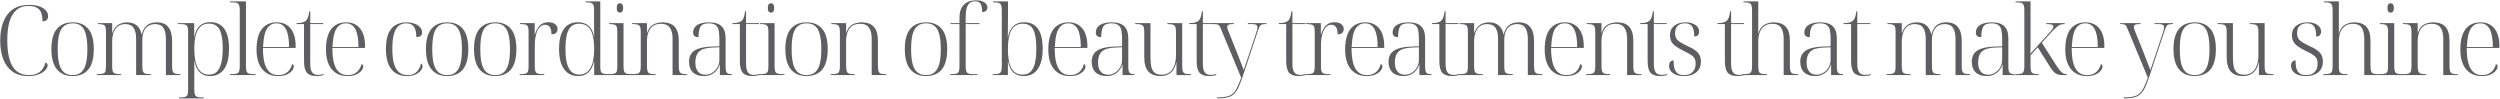 <svg width="4228" height="167" viewBox="0 0 4228 167" fill="none" xmlns="http://www.w3.org/2000/svg">
<path d="M47.908 128.64C37.302 128.64 28.446 126.18 21.34 121.26C14.342 116.231 9.094 109.233 5.596 100.268C2.097 91.303 0.348 80.752 0.348 68.616C0.348 56.261 2.152 45.601 5.76 36.636C9.368 27.561 14.78 20.564 21.996 15.644C29.212 10.724 38.232 8.264 49.056 8.264C56.49 8.264 62.558 9.193 67.26 11.052C71.961 12.801 75.46 15.097 77.756 17.94C80.161 20.783 81.364 23.844 81.364 27.124C81.364 30.185 80.489 32.481 78.74 34.012C76.99 35.433 74.694 36.144 71.852 36.144C71.852 30.021 71.086 25.047 69.556 21.22C68.025 17.393 65.51 14.605 62.012 12.856C58.622 10.997 53.866 10.068 47.744 10.068C39.762 10.068 33.148 12.309 27.9 16.792C22.652 21.275 18.716 27.835 16.092 36.472C13.577 45.109 12.32 55.66 12.32 68.124C12.32 80.916 13.577 91.685 16.092 100.432C18.716 109.179 22.706 115.793 28.064 120.276C33.53 124.759 40.528 127 49.056 127C56.709 127 62.777 125.251 67.26 121.752C71.742 118.144 74.968 112.787 76.936 105.68C78.138 106.008 79.013 106.609 79.56 107.484C80.216 108.249 80.544 109.233 80.544 110.436C80.544 112.295 79.833 114.263 78.412 116.34C77.1 118.417 75.077 120.385 72.344 122.244C69.61 124.103 66.221 125.633 62.176 126.836C58.13 128.039 53.374 128.64 47.908 128.64Z" fill="#5D5D62"/>
<path d="M122.521 128.64C111.479 128.64 102.787 124.923 96.445 117.488C90.104 109.944 86.933 98.464 86.933 83.048C86.933 67.741 89.995 56.371 96.117 48.936C102.24 41.501 111.26 37.784 123.177 37.784C134.329 37.784 143.021 41.447 149.253 48.772C155.485 56.097 158.601 67.523 158.601 83.048C158.601 98.464 155.54 109.944 149.417 117.488C143.295 124.923 134.329 128.64 122.521 128.64ZM122.685 127C128.808 127 133.673 125.415 137.281 122.244C140.999 118.964 143.677 114.099 145.317 107.648C146.957 101.197 147.777 92.997 147.777 83.048C147.777 72.661 146.903 64.297 145.153 57.956C143.513 51.505 140.835 46.804 137.117 43.852C133.509 40.9 128.808 39.424 123.013 39.424C116.891 39.424 111.971 40.955 108.253 44.016C104.536 46.968 101.803 51.669 100.053 58.12C98.413 64.461 97.593 72.771 97.593 83.048C97.593 93.107 98.413 101.416 100.053 107.976C101.803 114.427 104.536 119.237 108.253 122.408C112.08 125.469 116.891 127 122.685 127Z" fill="#5D5D62"/>
<path d="M163.794 127V125.36H166.09C169.807 125.36 172.595 125.032 174.454 124.376C176.313 123.72 177.57 122.517 178.226 120.768C178.882 118.909 179.21 116.285 179.21 112.896V53.2C179.21 49.811 178.882 47.241 178.226 45.492C177.57 43.633 176.313 42.376 174.454 41.72C172.705 41.064 170.19 40.736 166.91 40.736H165.434V39.096H189.706V55.988H190.034C191.455 51.615 193.424 48.116 195.938 45.492C198.453 42.759 201.296 40.791 204.466 39.588C207.746 38.385 211.136 37.784 214.634 37.784C221.194 37.784 226.551 39.369 230.706 42.54C234.97 45.711 237.922 50.959 239.562 58.284H239.89C241.093 53.145 242.897 49.1 245.302 46.148C247.708 43.196 250.55 41.064 253.83 39.752C257.11 38.44 260.664 37.784 264.49 37.784C273.565 37.675 280.234 40.299 284.498 45.656C288.871 50.904 291.058 58.721 291.058 69.108V112.568C291.058 116.067 291.386 118.745 292.042 120.604C292.808 122.463 294.12 123.72 295.978 124.376C297.946 125.032 300.679 125.36 304.178 125.36H305.162V127H280.562V66.32C280.562 57.683 279.141 51.287 276.298 47.132C273.565 42.868 268.973 40.736 262.522 40.736C257.602 40.736 253.502 41.884 250.222 44.18C246.942 46.367 244.537 49.537 243.006 53.692C241.475 57.847 240.71 62.657 240.71 68.124V112.568C240.71 116.067 241.038 118.745 241.694 120.604C242.35 122.463 243.608 123.72 245.466 124.376C247.434 125.032 250.168 125.36 253.666 125.36H255.142V127H230.214V66.32C230.214 57.683 228.793 51.287 225.95 47.132C223.107 42.868 218.351 40.736 211.682 40.736C206.762 40.736 202.662 41.993 199.382 44.508C196.211 46.913 193.806 50.357 192.166 54.84C190.526 59.213 189.706 64.407 189.706 70.42V112.568C189.706 116.067 190.034 118.745 190.69 120.604C191.346 122.463 192.658 123.72 194.626 124.376C196.594 125.032 199.328 125.36 202.826 125.36H204.63V127H163.794Z" fill="#5D5D62"/>
<path d="M302.853 166.36V164.72H305.805C309.085 164.72 311.6 164.392 313.349 163.736C315.208 163.08 316.465 161.823 317.121 159.964C317.777 158.105 318.105 155.481 318.105 152.092V53.2C318.105 49.811 317.777 47.241 317.121 45.492C316.465 43.633 315.208 42.376 313.349 41.72C311.491 41.064 308.757 40.736 305.149 40.736H300.721V39.096H328.437V62.22H328.765C330.187 54.457 333.084 48.389 337.457 44.016C341.94 39.643 347.844 37.456 355.169 37.456C365.993 37.456 374.029 41.173 379.277 48.608C384.635 56.043 387.313 67.249 387.313 82.228C387.313 97.753 384.471 109.397 378.785 117.16C373.209 124.813 365.283 128.64 355.005 128.64C348.008 128.64 342.268 126.508 337.785 122.244C333.412 117.871 330.405 111.475 328.765 103.056H328.437C328.547 105.571 328.601 108.687 328.601 112.404C328.601 116.121 328.601 120.112 328.601 124.376V151.6C328.601 155.099 328.929 157.832 329.585 159.8C330.351 161.768 331.608 163.08 333.357 163.736C335.216 164.392 337.785 164.72 341.065 164.72H344.345V166.36H302.853ZM353.693 126.18C358.941 126.18 363.205 124.649 366.485 121.588C369.875 118.417 372.389 113.607 374.029 107.156C375.779 100.705 376.653 92.505 376.653 82.556C376.653 72.607 375.888 64.516 374.357 58.284C372.827 51.943 370.367 47.296 366.977 44.344C363.588 41.392 359.105 39.916 353.529 39.916C347.516 39.916 342.705 41.611 339.097 45C335.489 48.28 332.811 53.091 331.061 59.432C329.421 65.664 328.601 73.208 328.601 82.064C328.601 91.685 329.476 99.776 331.225 106.336C332.975 112.896 335.708 117.871 339.425 121.26C343.143 124.54 347.899 126.18 353.693 126.18Z" fill="#5D5D62"/>
<path d="M388.905 127V125.36H392.349C395.957 125.36 398.69 125.032 400.549 124.376C402.407 123.72 403.665 122.517 404.321 120.768C405.086 118.909 405.469 116.285 405.469 112.896V16.792C405.469 13.293 405.086 10.615 404.321 8.756C403.665 6.897 402.462 5.64 400.713 4.984C398.963 4.328 396.449 4 393.169 4H388.905V2.36H415.965V112.568C415.965 116.067 416.293 118.745 416.949 120.604C417.605 122.463 418.862 123.72 420.721 124.376C422.689 125.032 425.477 125.36 429.085 125.36H432.365V127H388.905Z" fill="#5D5D62"/>
<path d="M470.11 128.64C458.849 128.64 449.993 124.759 443.542 116.996C437.092 109.124 433.866 98.081 433.866 83.868C433.866 68.452 436.818 56.917 442.722 49.264C448.736 41.611 457.209 37.784 468.142 37.784C478.092 37.784 485.854 41.228 491.43 48.116C497.116 55.004 499.958 64.953 499.958 77.964V81.08H444.69C444.69 91.904 445.674 100.705 447.642 107.484C449.61 114.153 452.508 119.073 456.334 122.244C460.161 125.415 464.862 127 470.438 127C474.593 127 478.256 126.289 481.426 124.868C484.597 123.337 487.221 121.205 489.298 118.472C491.485 115.629 493.07 112.24 494.054 108.304C495.038 108.632 495.749 109.179 496.186 109.944C496.624 110.709 496.842 111.584 496.842 112.568C496.842 114.645 495.858 116.941 493.89 119.456C491.922 121.971 488.97 124.157 485.034 126.016C481.098 127.765 476.124 128.64 470.11 128.64ZM488.806 79.44C488.806 70.584 488.041 63.204 486.51 57.3C485.089 51.396 482.793 46.968 479.622 44.016C476.561 40.955 472.625 39.424 467.814 39.424C462.676 39.424 458.466 40.955 455.186 44.016C451.906 46.968 449.446 51.396 447.806 57.3C446.276 63.204 445.292 70.584 444.854 79.44H488.806Z" fill="#5D5D62"/>
<path d="M535.164 128.64C527.73 128.64 522.372 126.781 519.092 123.064C515.812 119.237 514.172 112.732 514.172 103.548V40.736H501.544V39.096C505.043 39.096 508.05 38.823 510.564 38.276C513.079 37.729 515.156 36.8 516.796 35.488C518.655 33.957 520.022 31.88 520.896 29.256C521.88 26.523 522.591 23.133 523.028 19.088H524.668V39.096H546.644V40.736H524.668V107.484C524.668 114.372 525.707 119.292 527.784 122.244C529.862 125.196 533.142 126.672 537.624 126.672C539.264 126.672 540.85 126.563 542.38 126.344C543.911 126.125 545.551 125.743 547.3 125.196V126.836C545.77 127.383 543.856 127.82 541.56 128.148C539.374 128.476 537.242 128.64 535.164 128.64Z" fill="#5D5D62"/>
<path d="M587.524 128.64C576.263 128.64 567.407 124.759 560.956 116.996C554.505 109.124 551.28 98.081 551.28 83.868C551.28 68.452 554.232 56.917 560.136 49.264C566.149 41.611 574.623 37.784 585.556 37.784C595.505 37.784 603.268 41.228 608.844 48.116C614.529 55.004 617.372 64.953 617.372 77.964V81.08H562.104C562.104 91.904 563.088 100.705 565.056 107.484C567.024 114.153 569.921 119.073 573.748 122.244C577.575 125.415 582.276 127 587.852 127C592.007 127 595.669 126.289 598.84 124.868C602.011 123.337 604.635 121.205 606.712 118.472C608.899 115.629 610.484 112.24 611.468 108.304C612.452 108.632 613.163 109.179 613.6 109.944C614.037 110.709 614.256 111.584 614.256 112.568C614.256 114.645 613.272 116.941 611.304 119.456C609.336 121.971 606.384 124.157 602.448 126.016C598.512 127.765 593.537 128.64 587.524 128.64ZM606.22 79.44C606.22 70.584 605.455 63.204 603.924 57.3C602.503 51.396 600.207 46.968 597.036 44.016C593.975 40.955 590.039 39.424 585.228 39.424C580.089 39.424 575.88 40.955 572.6 44.016C569.32 46.968 566.86 51.396 565.22 57.3C563.689 63.204 562.705 70.584 562.268 79.44H606.22Z" fill="#5D5D62"/>
<path d="M687.774 128.64C681.105 128.64 675.091 127.109 669.734 124.048C664.486 120.877 660.331 115.957 657.27 109.288C654.209 102.509 652.678 93.817 652.678 83.212C652.678 71.841 654.154 62.821 657.106 56.152C660.167 49.483 664.322 44.781 669.57 42.048C674.818 39.205 680.722 37.784 687.282 37.784C692.093 37.784 696.521 38.495 700.566 39.916C704.611 41.337 707.837 43.36 710.242 45.984C712.648 48.499 713.85 51.56 713.85 55.168C713.85 56.917 713.467 58.339 712.702 59.432C711.937 60.525 710.844 61.345 709.422 61.892C708.001 62.329 706.251 62.603 704.174 62.712C704.174 57.683 703.573 53.473 702.37 50.084C701.277 46.585 699.473 43.961 696.958 42.212C694.444 40.353 691.054 39.424 686.79 39.424C682.198 39.424 678.153 40.736 674.654 43.36C671.156 45.875 668.422 50.303 666.454 56.644C664.486 62.985 663.502 71.841 663.502 83.212C663.502 93.489 664.486 101.853 666.454 108.304C668.531 114.755 671.484 119.511 675.31 122.572C679.246 125.524 683.838 127 689.086 127C693.241 127 696.849 126.289 699.91 124.868C702.971 123.337 705.486 121.096 707.454 118.144C709.531 115.192 711.062 111.584 712.046 107.32C712.921 107.648 713.577 108.249 714.014 109.124C714.451 109.889 714.67 110.873 714.67 112.076C714.67 114.372 713.631 116.832 711.554 119.456C709.586 121.971 706.634 124.157 702.698 126.016C698.762 127.765 693.788 128.64 687.774 128.64Z" fill="#5D5D62"/>
<path d="M755.946 128.64C744.903 128.64 736.211 124.923 729.87 117.488C723.528 109.944 720.358 98.464 720.358 83.048C720.358 67.741 723.419 56.371 729.542 48.936C735.664 41.501 744.684 37.784 756.602 37.784C767.754 37.784 776.446 41.447 782.678 48.772C788.91 56.097 792.026 67.523 792.026 83.048C792.026 98.464 788.964 109.944 782.842 117.488C776.719 124.923 767.754 128.64 755.946 128.64ZM756.11 127C762.232 127 767.098 125.415 770.706 122.244C774.423 118.964 777.102 114.099 778.742 107.648C780.382 101.197 781.202 92.997 781.202 83.048C781.202 72.661 780.327 64.297 778.578 57.956C776.938 51.505 774.259 46.804 770.542 43.852C766.934 40.9 762.232 39.424 756.438 39.424C750.315 39.424 745.395 40.955 741.678 44.016C737.96 46.968 735.227 51.669 733.478 58.12C731.838 64.461 731.018 72.771 731.018 83.048C731.018 93.107 731.838 101.416 733.478 107.976C735.227 114.427 737.96 119.237 741.678 122.408C745.504 125.469 750.315 127 756.11 127Z" fill="#5D5D62"/>
<path d="M837.235 128.64C826.192 128.64 817.5 124.923 811.159 117.488C804.817 109.944 801.647 98.464 801.647 83.048C801.647 67.741 804.708 56.371 810.831 48.936C816.953 41.501 825.973 37.784 837.891 37.784C849.043 37.784 857.735 41.447 863.967 48.772C870.199 56.097 873.315 67.523 873.315 83.048C873.315 98.464 870.253 109.944 864.131 117.488C858.008 124.923 849.043 128.64 837.235 128.64ZM837.399 127C843.521 127 848.387 125.415 851.995 122.244C855.712 118.964 858.391 114.099 860.031 107.648C861.671 101.197 862.491 92.997 862.491 83.048C862.491 72.661 861.616 64.297 859.867 57.956C858.227 51.505 855.548 46.804 851.831 43.852C848.223 40.9 843.521 39.424 837.727 39.424C831.604 39.424 826.684 40.955 822.967 44.016C819.249 46.968 816.516 51.669 814.767 58.12C813.127 64.461 812.307 72.771 812.307 83.048C812.307 93.107 813.127 101.416 814.767 107.976C816.516 114.427 819.249 119.237 822.967 122.408C826.793 125.469 831.604 127 837.399 127Z" fill="#5D5D62"/>
<path d="M878.835 127V125.36H881.623C884.903 125.36 887.418 125.032 889.167 124.376C891.026 123.72 892.283 122.463 892.939 120.604C893.595 118.745 893.923 116.121 893.923 112.732V53.2C893.923 49.811 893.595 47.241 892.939 45.492C892.283 43.633 891.026 42.376 889.167 41.72C887.309 41.064 884.521 40.736 880.803 40.736H879.327V39.096H904.255V58.448H904.583C905.458 55.277 906.77 52.107 908.519 48.936C910.269 45.656 912.674 42.977 915.735 40.9C918.797 38.713 922.733 37.62 927.543 37.62C932.354 37.62 936.126 38.713 938.859 40.9C941.593 42.977 942.959 45.765 942.959 49.264C942.959 51.669 942.139 53.747 940.499 55.496C938.969 57.136 936.345 57.956 932.627 57.956C932.627 52.052 931.643 47.897 929.675 45.492C927.707 43.087 925.138 41.884 921.967 41.884C918.797 41.884 916.063 42.923 913.767 45C911.471 47.077 909.613 49.865 908.191 53.364C906.879 56.863 905.895 60.689 905.239 64.844C904.693 68.999 904.419 73.208 904.419 77.472V112.24C904.419 115.848 904.747 118.636 905.403 120.604C906.169 122.463 907.426 123.72 909.175 124.376C911.034 125.032 913.549 125.36 916.719 125.36H920.491V127H878.835Z" fill="#5D5D62"/>
<path d="M977.958 128.64C971.179 128.64 965.33 126.945 960.41 123.556C955.599 120.057 951.882 114.919 949.258 108.14C946.743 101.252 945.486 92.888 945.486 83.048C945.486 73.208 946.634 64.953 948.93 58.284C951.335 51.505 954.889 46.367 959.59 42.868C964.401 39.369 970.359 37.62 977.466 37.62C985.01 37.62 991.023 39.643 995.506 43.688C1000.1 47.733 1003.16 53.856 1004.69 62.056H1005.02C1004.91 58.995 1004.8 55.715 1004.69 52.216C1004.69 48.608 1004.69 45.273 1004.69 42.212C1004.69 39.151 1004.69 36.745 1004.69 34.996V16.792C1004.69 13.293 1004.36 10.615 1003.71 8.756C1003.05 6.897 1001.79 5.64 999.934 4.984C998.185 4.328 995.67 4 992.39 4H990.258V2.36H1015.19V112.896C1015.19 116.285 1015.51 118.909 1016.17 120.768C1016.83 122.517 1018.08 123.72 1019.94 124.376C1021.91 125.032 1024.7 125.36 1028.31 125.36H1030.11V127H1004.85V103.712H1004.53C1002.78 111.912 999.661 118.144 995.178 122.408C990.695 126.563 984.955 128.64 977.958 128.64ZM979.598 126.18C988.017 126.071 994.303 122.408 998.458 115.192C1002.72 107.867 1004.85 97.207 1004.85 83.212C1004.85 73.591 1003.98 65.609 1002.23 59.268C1000.59 52.927 997.911 48.171 994.194 45C990.477 41.72 985.502 40.08 979.27 40.08C973.803 40.08 969.375 41.611 965.986 44.672C962.597 47.733 960.137 52.435 958.606 58.776C957.075 65.117 956.31 73.263 956.31 83.212C956.31 93.052 957.185 101.197 958.934 107.648C960.683 113.989 963.307 118.691 966.806 121.752C970.305 124.704 974.569 126.18 979.598 126.18Z" fill="#5D5D62"/>
<path d="M1027.61 127V125.36H1030.89C1034.61 125.36 1037.39 125.032 1039.25 124.376C1041.11 123.72 1042.37 122.517 1043.03 120.768C1043.68 118.909 1044.01 116.285 1044.01 112.896V53.528C1044.01 50.029 1043.68 47.351 1043.03 45.492C1042.37 43.633 1041.11 42.376 1039.25 41.72C1037.5 41.064 1034.99 40.736 1031.71 40.736H1030.07V39.096H1054.51V112.568C1054.51 116.067 1054.83 118.745 1055.49 120.604C1056.15 122.463 1057.46 123.72 1059.43 124.376C1061.39 125.032 1064.13 125.36 1067.62 125.36H1071.07V127H1027.61ZM1048.44 21.384C1046.91 21.384 1045.59 20.837 1044.5 19.744C1043.52 18.541 1043.03 16.409 1043.03 13.348C1043.03 10.396 1043.52 8.373 1044.5 7.28C1045.59 6.077 1046.91 5.476 1048.44 5.476C1049.97 5.476 1051.23 6.077 1052.21 7.28C1053.3 8.373 1053.85 10.396 1053.85 13.348C1053.85 16.409 1053.3 18.541 1052.21 19.744C1051.23 20.837 1049.97 21.384 1048.44 21.384Z" fill="#5D5D62"/>
<path d="M1068.24 127V125.36H1070.54C1074.25 125.36 1077.04 125.032 1078.9 124.376C1080.76 123.611 1082.02 122.244 1082.67 120.276C1083.33 118.308 1083.66 115.411 1083.66 111.584V54.348C1083.66 50.521 1083.33 47.679 1082.67 45.82C1082.02 43.852 1080.81 42.54 1079.07 41.884C1077.43 41.119 1074.91 40.736 1071.52 40.736H1069.06V39.096H1094.15V55.66H1094.48C1095.9 50.959 1097.93 47.351 1100.55 44.836C1103.28 42.212 1106.34 40.408 1109.73 39.424C1113.12 38.331 1116.51 37.784 1119.9 37.784C1129.52 37.784 1136.57 40.299 1141.06 45.328C1145.65 50.357 1147.95 58.284 1147.95 69.108V111.584C1147.95 115.411 1148.27 118.308 1148.93 120.276C1149.59 122.244 1150.79 123.611 1152.54 124.376C1154.4 125.032 1157.02 125.36 1160.41 125.36H1162.05V127H1137.45V64.68C1137.45 57.464 1135.97 51.615 1133.02 47.132C1130.07 42.54 1124.99 40.244 1117.77 40.244C1111.65 40.244 1106.89 41.665 1103.5 44.508C1100.11 47.351 1097.71 51.013 1096.29 55.496C1094.86 59.869 1094.15 64.461 1094.15 69.272V111.584C1094.15 115.411 1094.48 118.308 1095.14 120.276C1095.79 122.244 1097.05 123.611 1098.91 124.376C1100.77 125.032 1103.5 125.36 1107.11 125.36H1108.75V127H1068.24Z" fill="#5D5D62"/>
<path d="M1190.56 128.64C1182.58 128.64 1176.35 126.563 1171.86 122.408C1167.49 118.144 1165.3 112.131 1165.3 104.368C1165.3 95.84 1168.42 89.553 1174.65 85.508C1180.88 81.463 1190.34 79.221 1203.02 78.784L1216.63 78.292V65.992C1216.63 60.197 1216.25 55.332 1215.49 51.396C1214.72 47.46 1213.03 44.508 1210.4 42.54C1207.78 40.463 1203.84 39.424 1198.59 39.424C1191.49 39.424 1186.84 41.337 1184.65 45.164C1182.47 48.991 1181.37 54.895 1181.37 62.876C1178.31 62.876 1176.02 62.22 1174.49 60.908C1172.96 59.596 1172.19 57.683 1172.19 55.168C1172.19 51.669 1173.17 48.608 1175.14 45.984C1177.22 43.36 1180.28 41.337 1184.33 39.916C1188.37 38.495 1193.24 37.784 1198.92 37.784C1208.87 37.784 1216.03 40.025 1220.41 44.508C1224.89 48.881 1227.13 55.66 1227.13 64.844V112.896C1227.13 116.176 1227.4 118.745 1227.95 120.604C1228.5 122.353 1229.48 123.611 1230.9 124.376C1232.32 125.032 1234.4 125.36 1237.13 125.36H1237.79V127H1217.45V108.96H1217.13C1216.03 112.677 1214.28 116.012 1211.88 118.964C1209.47 121.916 1206.47 124.267 1202.86 126.016C1199.36 127.765 1195.26 128.64 1190.56 128.64ZM1192.85 126.344C1197.34 126.344 1201.38 125.141 1204.99 122.736C1208.71 120.331 1211.55 117.215 1213.52 113.388C1215.6 109.561 1216.63 105.625 1216.63 101.58V79.932L1204.66 80.424C1193.95 80.861 1186.46 83.157 1182.19 87.312C1178.04 91.357 1175.96 97.425 1175.96 105.516C1175.96 109.78 1176.56 113.443 1177.77 116.504C1179.08 119.565 1180.94 121.971 1183.34 123.72C1185.86 125.469 1189.03 126.344 1192.85 126.344Z" fill="#5D5D62"/>
<path d="M1272.23 128.64C1264.79 128.64 1259.44 126.781 1256.16 123.064C1252.88 119.237 1251.24 112.732 1251.24 103.548V40.736H1238.61V39.096C1242.11 39.096 1245.11 38.823 1247.63 38.276C1250.14 37.729 1252.22 36.8 1253.86 35.488C1255.72 33.957 1257.09 31.88 1257.96 29.256C1258.95 26.523 1259.66 23.133 1260.09 19.088H1261.73V39.096H1283.71V40.736H1261.73V107.484C1261.73 114.372 1262.77 119.292 1264.85 122.244C1266.93 125.196 1270.21 126.672 1274.69 126.672C1276.33 126.672 1277.91 126.563 1279.45 126.344C1280.98 126.125 1282.62 125.743 1284.37 125.196V126.836C1282.83 127.383 1280.92 127.82 1278.63 128.148C1276.44 128.476 1274.31 128.64 1272.23 128.64Z" fill="#5D5D62"/>
<path d="M1283.1 127V125.36H1286.38C1290.09 125.36 1292.88 125.032 1294.74 124.376C1296.6 123.72 1297.86 122.517 1298.51 120.768C1299.17 118.909 1299.5 116.285 1299.5 112.896V53.528C1299.5 50.029 1299.17 47.351 1298.51 45.492C1297.86 43.633 1296.6 42.376 1294.74 41.72C1292.99 41.064 1290.48 40.736 1287.2 40.736H1285.56V39.096H1309.99V112.568C1309.99 116.067 1310.32 118.745 1310.98 120.604C1311.63 122.463 1312.94 123.72 1314.91 124.376C1316.88 125.032 1319.61 125.36 1323.11 125.36H1326.56V127H1283.1ZM1303.92 21.384C1302.39 21.384 1301.08 20.837 1299.99 19.744C1299 18.541 1298.51 16.409 1298.51 13.348C1298.51 10.396 1299 8.373 1299.99 7.28C1301.08 6.077 1302.39 5.476 1303.92 5.476C1305.46 5.476 1306.71 6.077 1307.7 7.28C1308.79 8.373 1309.34 10.396 1309.34 13.348C1309.34 16.409 1308.79 18.541 1307.7 19.744C1306.71 20.837 1305.46 21.384 1303.92 21.384Z" fill="#5D5D62"/>
<path d="M1363.74 128.64C1352.7 128.64 1344.01 124.923 1337.67 117.488C1331.33 109.944 1328.16 98.464 1328.16 83.048C1328.16 67.741 1331.22 56.371 1337.34 48.936C1343.46 41.501 1352.48 37.784 1364.4 37.784C1375.55 37.784 1384.25 41.447 1390.48 48.772C1396.71 56.097 1399.83 67.523 1399.83 83.048C1399.83 98.464 1396.76 109.944 1390.64 117.488C1384.52 124.923 1375.55 128.64 1363.74 128.64ZM1363.91 127C1370.03 127 1374.9 125.415 1378.51 122.244C1382.22 118.964 1384.9 114.099 1386.54 107.648C1388.18 101.197 1389 92.997 1389 83.048C1389 72.661 1388.13 64.297 1386.38 57.956C1384.74 51.505 1382.06 46.804 1378.34 43.852C1374.73 40.9 1370.03 39.424 1364.24 39.424C1358.11 39.424 1353.19 40.955 1349.48 44.016C1345.76 46.968 1343.03 51.669 1341.28 58.12C1339.64 64.461 1338.82 72.771 1338.82 83.048C1338.82 93.107 1339.64 101.416 1341.28 107.976C1343.03 114.427 1345.76 119.237 1349.48 122.408C1353.3 125.469 1358.11 127 1363.91 127Z" fill="#5D5D62"/>
<path d="M1405.02 127V125.36H1407.31C1411.03 125.36 1413.82 125.032 1415.68 124.376C1417.54 123.611 1418.79 122.244 1419.45 120.276C1420.11 118.308 1420.43 115.411 1420.43 111.584V54.348C1420.43 50.521 1420.11 47.679 1419.45 45.82C1418.79 43.852 1417.59 42.54 1415.84 41.884C1414.2 41.119 1411.69 40.736 1408.3 40.736H1405.84V39.096H1430.93V55.66H1431.26C1432.68 50.959 1434.7 47.351 1437.33 44.836C1440.06 42.212 1443.12 40.408 1446.51 39.424C1449.9 38.331 1453.29 37.784 1456.68 37.784C1466.3 37.784 1473.35 40.299 1477.83 45.328C1482.43 50.357 1484.72 58.284 1484.72 69.108V111.584C1484.72 115.411 1485.05 118.308 1485.71 120.276C1486.36 122.244 1487.56 123.611 1489.31 124.376C1491.17 125.032 1493.8 125.36 1497.19 125.36H1498.83V127H1474.23V64.68C1474.23 57.464 1472.75 51.615 1469.8 47.132C1466.85 42.54 1461.76 40.244 1454.55 40.244C1448.42 40.244 1443.67 41.665 1440.28 44.508C1436.89 47.351 1434.48 51.013 1433.06 55.496C1431.64 59.869 1430.93 64.461 1430.93 69.272V111.584C1430.93 115.411 1431.26 118.308 1431.91 120.276C1432.57 122.244 1433.83 123.611 1435.69 124.376C1437.54 125.032 1440.28 125.36 1443.89 125.36H1445.53V127H1405.02Z" fill="#5D5D62"/>
<path d="M1565.81 128.64C1554.77 128.64 1546.08 124.923 1539.73 117.488C1533.39 109.944 1530.22 98.464 1530.22 83.048C1530.22 67.741 1533.28 56.371 1539.41 48.936C1545.53 41.501 1554.55 37.784 1566.47 37.784C1577.62 37.784 1586.31 41.447 1592.54 48.772C1598.77 56.097 1601.89 67.523 1601.89 83.048C1601.89 98.464 1598.83 109.944 1592.71 117.488C1586.58 124.923 1577.62 128.64 1565.81 128.64ZM1565.97 127C1572.1 127 1576.96 125.415 1580.57 122.244C1584.29 118.964 1586.97 114.099 1588.61 107.648C1590.25 101.197 1591.07 92.997 1591.07 83.048C1591.07 72.661 1590.19 64.297 1588.44 57.956C1586.8 51.505 1584.12 46.804 1580.41 43.852C1576.8 40.9 1572.1 39.424 1566.3 39.424C1560.18 39.424 1555.26 40.955 1551.54 44.016C1547.83 46.968 1545.09 51.669 1543.34 58.12C1541.7 64.461 1540.88 72.771 1540.88 83.048C1540.88 93.107 1541.7 101.416 1543.34 107.976C1545.09 114.427 1547.83 119.237 1551.54 122.408C1555.37 125.469 1560.18 127 1565.97 127Z" fill="#5D5D62"/>
<path d="M1606.76 127V125.36H1610.36C1613.64 125.36 1616.16 125.032 1617.91 124.376C1619.77 123.72 1621.02 122.463 1621.68 120.604C1622.34 118.745 1622.66 116.121 1622.66 112.732V40.736H1607.41V39.096H1622.66V29.912C1622.66 20.509 1625.07 13.293 1629.88 8.264C1634.69 3.125 1641.69 0.556 1650.87 0.556C1655.14 0.556 1658.69 1.157 1661.53 2.36C1664.37 3.453 1666.45 4.929 1667.76 6.788C1669.19 8.537 1669.9 10.505 1669.9 12.692C1669.9 14.332 1669.51 15.753 1668.75 16.956C1667.98 18.049 1666.89 18.924 1665.47 19.58C1664.16 20.127 1662.68 20.4 1661.04 20.4C1661.04 14.168 1660.17 9.576 1658.42 6.624C1656.78 3.672 1653.61 2.196 1648.9 2.196C1643.55 2.196 1639.56 4.328 1636.93 8.592C1634.42 12.747 1633.16 19.58 1633.16 29.092V39.096H1656.45V40.736H1633.16V112.24C1633.16 115.848 1633.49 118.636 1634.14 120.604C1634.91 122.463 1636.17 123.72 1637.92 124.376C1639.77 125.032 1642.29 125.36 1645.46 125.36H1652.84V127H1606.76Z" fill="#5D5D62"/>
<path d="M1731.12 128.64C1724.34 128.64 1718.71 126.727 1714.22 122.9C1709.74 119.073 1706.62 112.787 1704.88 104.04H1704.55V127H1678.8V125.36H1681.1C1684.7 125.36 1687.44 125.032 1689.3 124.376C1691.15 123.72 1692.41 122.517 1693.07 120.768C1693.83 118.909 1694.22 116.285 1694.22 112.896V16.792C1694.22 13.293 1693.83 10.615 1693.07 8.756C1692.41 6.897 1691.15 5.64 1689.3 4.984C1687.55 4.328 1685.03 4 1681.75 4H1679.29V2.36H1704.71V33.684C1704.71 36.636 1704.66 40.736 1704.55 45.984C1704.55 51.232 1704.49 56.808 1704.38 62.712H1704.71C1706.35 54.403 1709.41 48.171 1713.9 44.016C1718.38 39.752 1724.34 37.62 1731.77 37.62C1742.38 37.62 1750.3 41.337 1755.55 48.772C1760.8 56.207 1763.42 67.632 1763.42 83.048C1763.42 92.997 1762.11 101.361 1759.49 108.14C1756.97 114.919 1753.31 120.057 1748.5 123.556C1743.69 126.945 1737.89 128.64 1731.12 128.64ZM1729.8 126.18C1734.94 126.18 1739.21 124.649 1742.6 121.588C1745.98 118.527 1748.5 113.771 1750.14 107.32C1751.78 100.869 1752.6 92.669 1752.6 82.72C1752.6 72.552 1751.83 64.352 1750.3 58.12C1748.88 51.779 1746.48 47.187 1743.09 44.344C1739.7 41.501 1735.22 40.08 1729.64 40.08C1720.89 40.08 1714.5 43.743 1710.45 51.068C1706.52 58.393 1704.55 68.999 1704.55 82.884C1704.55 97.207 1706.52 108.031 1710.45 115.356C1714.39 122.572 1720.84 126.18 1729.8 126.18Z" fill="#5D5D62"/>
<path d="M1809.14 128.64C1797.88 128.64 1789.02 124.759 1782.57 116.996C1776.12 109.124 1772.89 98.081 1772.89 83.868C1772.89 68.452 1775.85 56.917 1781.75 49.264C1787.76 41.611 1796.24 37.784 1807.17 37.784C1817.12 37.784 1824.88 41.228 1830.46 48.116C1836.14 55.004 1838.99 64.953 1838.99 77.964V81.08H1783.72C1783.72 91.904 1784.7 100.705 1786.67 107.484C1788.64 114.153 1791.54 119.073 1795.36 122.244C1799.19 125.415 1803.89 127 1809.47 127C1813.62 127 1817.28 126.289 1820.45 124.868C1823.63 123.337 1826.25 121.205 1828.33 118.472C1830.51 115.629 1832.1 112.24 1833.08 108.304C1834.07 108.632 1834.78 109.179 1835.21 109.944C1835.65 110.709 1835.87 111.584 1835.87 112.568C1835.87 114.645 1834.89 116.941 1832.92 119.456C1830.95 121.971 1828 124.157 1824.06 126.016C1820.13 127.765 1815.15 128.64 1809.14 128.64ZM1827.83 79.44C1827.83 70.584 1827.07 63.204 1825.54 57.3C1824.12 51.396 1821.82 46.968 1818.65 44.016C1815.59 40.955 1811.65 39.424 1806.84 39.424C1801.7 39.424 1797.49 40.955 1794.21 44.016C1790.93 46.968 1788.47 51.396 1786.83 57.3C1785.3 63.204 1784.32 70.584 1783.88 79.44H1827.83Z" fill="#5D5D62"/>
<path d="M1871.57 128.64C1863.59 128.64 1857.36 126.563 1852.87 122.408C1848.5 118.144 1846.31 112.131 1846.31 104.368C1846.31 95.84 1849.43 89.553 1855.66 85.508C1861.89 81.463 1871.35 79.221 1884.03 78.784L1897.64 78.292V65.992C1897.64 60.197 1897.26 55.332 1896.5 51.396C1895.73 47.46 1894.04 44.508 1891.41 42.54C1888.79 40.463 1884.85 39.424 1879.6 39.424C1872.5 39.424 1867.85 41.337 1865.66 45.164C1863.48 48.991 1862.38 54.895 1862.38 62.876C1859.32 62.876 1857.03 62.22 1855.5 60.908C1853.97 59.596 1853.2 57.683 1853.2 55.168C1853.2 51.669 1854.18 48.608 1856.15 45.984C1858.23 43.36 1861.29 41.337 1865.34 39.916C1869.38 38.495 1874.25 37.784 1879.93 37.784C1889.88 37.784 1897.04 40.025 1901.42 44.508C1905.9 48.881 1908.14 55.66 1908.14 64.844V112.896C1908.14 116.176 1908.41 118.745 1908.96 120.604C1909.51 122.353 1910.49 123.611 1911.91 124.376C1913.33 125.032 1915.41 125.36 1918.14 125.36H1918.8V127H1898.46V108.96H1898.14C1897.04 112.677 1895.29 116.012 1892.89 118.964C1890.48 121.916 1887.48 124.267 1883.87 126.016C1880.37 127.765 1876.27 128.64 1871.57 128.64ZM1873.86 126.344C1878.35 126.344 1882.39 125.141 1886 122.736C1889.72 120.331 1892.56 117.215 1894.53 113.388C1896.61 109.561 1897.64 105.625 1897.64 101.58V79.932L1885.67 80.424C1874.96 80.861 1867.47 83.157 1863.2 87.312C1859.05 91.357 1856.97 97.425 1856.97 105.516C1856.97 109.78 1857.57 113.443 1858.78 116.504C1860.09 119.565 1861.95 121.971 1864.35 123.72C1866.87 125.469 1870.04 126.344 1873.86 126.344Z" fill="#5D5D62"/>
<path d="M1962.92 128.64C1953.62 128.64 1946.68 126.071 1942.09 120.932C1937.5 115.793 1935.2 107.703 1935.2 96.66V54.348C1935.2 50.521 1934.87 47.679 1934.22 45.82C1933.56 43.852 1932.3 42.54 1930.44 41.884C1928.58 41.119 1925.8 40.736 1922.08 40.736H1919.78V39.096H1945.7V97.316C1945.7 103.767 1946.19 109.124 1947.17 113.388C1948.26 117.652 1950.18 120.877 1952.91 123.064C1955.75 125.251 1959.58 126.344 1964.39 126.344C1969.86 126.344 1974.4 124.977 1978 122.244C1981.61 119.511 1984.29 115.684 1986.04 110.764C1987.9 105.735 1988.83 99.995 1988.83 93.544V54.348C1988.83 50.521 1988.5 47.679 1987.84 45.82C1987.19 43.852 1985.93 42.54 1984.07 41.884C1982.21 41.119 1979.48 40.736 1975.87 40.736H1974.23V39.096H1999.32V111.912C1999.32 115.629 1999.65 118.472 2000.31 120.44C2000.96 122.408 2002.17 123.72 2003.92 124.376C2005.77 125.032 2008.34 125.36 2011.62 125.36H2014.41V127H1989.65V105.516H1989.32C1988.34 109.999 1986.97 113.716 1985.22 116.668C1983.47 119.62 1981.39 121.971 1978.99 123.72C1976.58 125.469 1974.01 126.727 1971.28 127.492C1968.55 128.257 1965.76 128.64 1962.92 128.64Z" fill="#5D5D62"/>
<path d="M2044.78 128.64C2037.34 128.64 2031.99 126.781 2028.71 123.064C2025.43 119.237 2023.79 112.732 2023.79 103.548V40.736H2011.16V39.096C2014.66 39.096 2017.66 38.823 2020.18 38.276C2022.69 37.729 2024.77 36.8 2026.41 35.488C2028.27 33.957 2029.64 31.88 2030.51 29.256C2031.49 26.523 2032.2 23.133 2032.64 19.088H2034.28V39.096H2056.26V40.736H2034.28V107.484C2034.28 114.372 2035.32 119.292 2037.4 122.244C2039.48 125.196 2042.76 126.672 2047.24 126.672C2048.88 126.672 2050.46 126.563 2051.99 126.344C2053.52 126.125 2055.16 125.743 2056.91 125.196V126.836C2055.38 127.383 2053.47 127.82 2051.17 128.148C2048.99 128.476 2046.86 128.64 2044.78 128.64Z" fill="#5D5D62"/>
<path d="M2058.43 164.72C2065.32 164.72 2070.9 164.173 2075.16 163.08C2079.43 162.096 2082.87 160.347 2085.49 157.832C2088.12 155.427 2090.41 152.037 2092.38 147.664C2094.46 143.4 2096.7 137.988 2099.11 131.428L2064.99 49.264C2064.01 46.749 2063.08 44.891 2062.21 43.688C2061.33 42.485 2060.29 41.72 2059.09 41.392C2058 40.955 2056.41 40.736 2054.33 40.736H2052.37V39.096H2086.81V40.736H2084.35C2081.18 40.736 2078.88 41.119 2077.46 41.884C2076.15 42.649 2075.49 43.961 2075.49 45.82C2075.49 46.804 2075.76 48.116 2076.31 49.756C2076.86 51.287 2077.73 53.528 2078.93 56.48L2091.89 88.788C2092.76 91.084 2093.75 93.599 2094.84 96.332C2095.93 98.956 2096.97 101.635 2097.96 104.368C2099.05 107.101 2100.04 109.671 2100.91 112.076C2101.89 114.481 2102.71 116.613 2103.37 118.472C2104.68 114.755 2105.94 110.983 2107.14 107.156C2108.45 103.329 2109.77 99.557 2111.08 95.84L2124.36 55.824C2125.02 53.747 2125.56 51.943 2126 50.412C2126.44 48.772 2126.66 47.46 2126.66 46.476C2126.66 44.508 2126 43.087 2124.69 42.212C2123.38 41.228 2120.92 40.736 2117.31 40.736H2110.42V39.096H2141.75V40.736H2140.76C2138.03 40.736 2135.84 40.955 2134.2 41.392C2132.67 41.829 2131.47 42.813 2130.59 44.344C2129.72 45.875 2128.73 48.171 2127.64 51.232L2102.71 126.18C2099.98 134.38 2097.47 141.104 2095.17 146.352C2092.87 151.6 2090.25 155.645 2087.3 158.488C2084.45 161.44 2080.79 163.463 2076.31 164.556C2071.94 165.759 2066.31 166.36 2059.42 166.36H2058.43V164.72Z" fill="#5D5D62"/>
<path d="M2196.23 128.64C2188.8 128.64 2183.44 126.781 2180.16 123.064C2176.88 119.237 2175.24 112.732 2175.24 103.548V40.736H2162.61V39.096C2166.11 39.096 2169.12 38.823 2171.63 38.276C2174.15 37.729 2176.23 36.8 2177.87 35.488C2179.73 33.957 2181.09 31.88 2181.97 29.256C2182.95 26.523 2183.66 23.133 2184.1 19.088H2185.74V39.096H2207.71V40.736H2185.74V107.484C2185.74 114.372 2186.78 119.292 2188.85 122.244C2190.93 125.196 2194.21 126.672 2198.69 126.672C2200.33 126.672 2201.92 126.563 2203.45 126.344C2204.98 126.125 2206.62 125.743 2208.37 125.196V126.836C2206.84 127.383 2204.93 127.82 2202.63 128.148C2200.44 128.476 2198.31 128.64 2196.23 128.64Z" fill="#5D5D62"/>
<path d="M2208.41 127V125.36H2211.2C2214.48 125.36 2217 125.032 2218.75 124.376C2220.61 123.72 2221.86 122.463 2222.52 120.604C2223.17 118.745 2223.5 116.121 2223.5 112.732V53.2C2223.5 49.811 2223.17 47.241 2222.52 45.492C2221.86 43.633 2220.61 42.376 2218.75 41.72C2216.89 41.064 2214.1 40.736 2210.38 40.736H2208.91V39.096H2233.83V58.448H2234.16C2235.04 55.277 2236.35 52.107 2238.1 48.936C2239.85 45.656 2242.25 42.977 2245.31 40.9C2248.38 38.713 2252.31 37.62 2257.12 37.62C2261.93 37.62 2265.7 38.713 2268.44 40.9C2271.17 42.977 2272.54 45.765 2272.54 49.264C2272.54 51.669 2271.72 53.747 2270.08 55.496C2268.55 57.136 2265.92 57.956 2262.21 57.956C2262.21 52.052 2261.22 47.897 2259.25 45.492C2257.29 43.087 2254.72 41.884 2251.55 41.884C2248.38 41.884 2245.64 42.923 2243.35 45C2241.05 47.077 2239.19 49.865 2237.77 53.364C2236.46 56.863 2235.47 60.689 2234.82 64.844C2234.27 68.999 2234 73.208 2234 77.472V112.24C2234 115.848 2234.33 118.636 2234.98 120.604C2235.75 122.463 2237 123.72 2238.75 124.376C2240.61 125.032 2243.13 125.36 2246.3 125.36H2250.07V127H2208.41Z" fill="#5D5D62"/>
<path d="M2311.14 128.64C2299.88 128.64 2291.03 124.759 2284.58 116.996C2278.13 109.124 2274.9 98.081 2274.9 83.868C2274.9 68.452 2277.85 56.917 2283.76 49.264C2289.77 41.611 2298.24 37.784 2309.18 37.784C2319.13 37.784 2326.89 41.228 2332.46 48.116C2338.15 55.004 2340.99 64.953 2340.99 77.964V81.08H2285.72C2285.72 91.904 2286.71 100.705 2288.68 107.484C2290.64 114.153 2293.54 119.073 2297.37 122.244C2301.2 125.415 2305.9 127 2311.47 127C2315.63 127 2319.29 126.289 2322.46 124.868C2325.63 123.337 2328.26 121.205 2330.33 118.472C2332.52 115.629 2334.1 112.24 2335.09 108.304C2336.07 108.632 2336.78 109.179 2337.22 109.944C2337.66 110.709 2337.88 111.584 2337.88 112.568C2337.88 114.645 2336.89 116.941 2334.92 119.456C2332.96 121.971 2330 124.157 2326.07 126.016C2322.13 127.765 2317.16 128.64 2311.14 128.64ZM2329.84 79.44C2329.84 70.584 2329.08 63.204 2327.54 57.3C2326.12 51.396 2323.83 46.968 2320.66 44.016C2317.6 40.955 2313.66 39.424 2308.85 39.424C2303.71 39.424 2299.5 40.955 2296.22 44.016C2292.94 46.968 2290.48 51.396 2288.84 57.3C2287.31 63.204 2286.33 70.584 2285.89 79.44H2329.84Z" fill="#5D5D62"/>
<path d="M2373.58 128.64C2365.59 128.64 2359.36 126.563 2354.88 122.408C2350.51 118.144 2348.32 112.131 2348.32 104.368C2348.32 95.84 2351.43 89.553 2357.67 85.508C2363.9 81.463 2373.36 79.221 2386.04 78.784L2399.65 78.292V65.992C2399.65 60.197 2399.27 55.332 2398.5 51.396C2397.74 47.46 2396.04 44.508 2393.42 42.54C2390.8 40.463 2386.86 39.424 2381.61 39.424C2374.5 39.424 2369.86 41.337 2367.67 45.164C2365.48 48.991 2364.39 54.895 2364.39 62.876C2361.33 62.876 2359.03 62.22 2357.5 60.908C2355.97 59.596 2355.21 57.683 2355.21 55.168C2355.21 51.669 2356.19 48.608 2358.16 45.984C2360.24 43.36 2363.3 41.337 2367.34 39.916C2371.39 38.495 2376.25 37.784 2381.94 37.784C2391.89 37.784 2399.05 40.025 2403.42 44.508C2407.91 48.881 2410.15 55.66 2410.15 64.844V112.896C2410.15 116.176 2410.42 118.745 2410.97 120.604C2411.51 122.353 2412.5 123.611 2413.92 124.376C2415.34 125.032 2417.42 125.36 2420.15 125.36H2420.81V127H2400.47V108.96H2400.14C2399.05 112.677 2397.3 116.012 2394.9 118.964C2392.49 121.916 2389.48 124.267 2385.88 126.016C2382.38 127.765 2378.28 128.64 2373.58 128.64ZM2375.87 126.344C2380.35 126.344 2384.4 125.141 2388.01 122.736C2391.72 120.331 2394.57 117.215 2396.54 113.388C2398.61 109.561 2399.65 105.625 2399.65 101.58V79.932L2387.68 80.424C2376.96 80.861 2369.48 83.157 2365.21 87.312C2361.06 91.357 2358.98 97.425 2358.98 105.516C2358.98 109.78 2359.58 113.443 2360.78 116.504C2362.1 119.565 2363.95 121.971 2366.36 123.72C2368.87 125.469 2372.04 126.344 2375.87 126.344Z" fill="#5D5D62"/>
<path d="M2455.25 128.64C2447.81 128.64 2442.45 126.781 2439.17 123.064C2435.89 119.237 2434.25 112.732 2434.25 103.548V40.736H2421.63V39.096C2425.12 39.096 2428.13 38.823 2430.65 38.276C2433.16 37.729 2435.24 36.8 2436.88 35.488C2438.74 33.957 2440.1 31.88 2440.98 29.256C2441.96 26.523 2442.67 23.133 2443.11 19.088H2444.75V39.096H2466.73V40.736H2444.75V107.484C2444.75 114.372 2445.79 119.292 2447.87 122.244C2449.94 125.196 2453.22 126.672 2457.71 126.672C2459.35 126.672 2460.93 126.563 2462.46 126.344C2463.99 126.125 2465.63 125.743 2467.38 125.196V126.836C2465.85 127.383 2463.94 127.82 2461.64 128.148C2459.46 128.476 2457.32 128.64 2455.25 128.64Z" fill="#5D5D62"/>
<path d="M2467.1 127V125.36H2469.39C2473.11 125.36 2475.9 125.032 2477.76 124.376C2479.62 123.72 2480.87 122.517 2481.53 120.768C2482.19 118.909 2482.51 116.285 2482.51 112.896V53.2C2482.51 49.811 2482.19 47.241 2481.53 45.492C2480.87 43.633 2479.62 42.376 2477.76 41.72C2476.01 41.064 2473.49 40.736 2470.21 40.736H2468.74V39.096H2493.01V55.988H2493.34C2494.76 51.615 2496.73 48.116 2499.24 45.492C2501.76 42.759 2504.6 40.791 2507.77 39.588C2511.05 38.385 2514.44 37.784 2517.94 37.784C2524.5 37.784 2529.85 39.369 2534.01 42.54C2538.27 45.711 2541.23 50.959 2542.87 58.284H2543.19C2544.4 53.145 2546.2 49.1 2548.61 46.148C2551.01 43.196 2553.85 41.064 2557.13 39.752C2560.41 38.44 2563.97 37.784 2567.79 37.784C2576.87 37.675 2583.54 40.299 2587.8 45.656C2592.17 50.904 2594.36 58.721 2594.36 69.108V112.568C2594.36 116.067 2594.69 118.745 2595.35 120.604C2596.11 122.463 2597.42 123.72 2599.28 124.376C2601.25 125.032 2603.98 125.36 2607.48 125.36H2608.47V127H2583.87V66.32C2583.87 57.683 2582.44 51.287 2579.6 47.132C2576.87 42.868 2572.28 40.736 2565.83 40.736C2560.91 40.736 2556.81 41.884 2553.53 44.18C2550.25 46.367 2547.84 49.537 2546.31 53.692C2544.78 57.847 2544.01 62.657 2544.01 68.124V112.568C2544.01 116.067 2544.34 118.745 2545 120.604C2545.65 122.463 2546.91 123.72 2548.77 124.376C2550.74 125.032 2553.47 125.36 2556.97 125.36H2558.45V127H2533.52V66.32C2533.52 57.683 2532.1 51.287 2529.25 47.132C2526.41 42.868 2521.65 40.736 2514.99 40.736C2510.07 40.736 2505.97 41.993 2502.69 44.508C2499.51 46.913 2497.11 50.357 2495.47 54.84C2493.83 59.213 2493.01 64.407 2493.01 70.42V112.568C2493.01 116.067 2493.34 118.745 2493.99 120.604C2494.65 122.463 2495.96 123.72 2497.93 124.376C2499.9 125.032 2502.63 125.36 2506.13 125.36H2507.93V127H2467.1Z" fill="#5D5D62"/>
<path d="M2648.63 128.64C2637.37 128.64 2628.52 124.759 2622.06 116.996C2615.61 109.124 2612.39 98.081 2612.39 83.868C2612.39 68.452 2615.34 56.917 2621.24 49.264C2627.26 41.611 2635.73 37.784 2646.66 37.784C2656.61 37.784 2664.38 41.228 2669.95 48.116C2675.64 55.004 2678.48 64.953 2678.48 77.964V81.08H2623.21C2623.21 91.904 2624.2 100.705 2626.16 107.484C2628.13 114.153 2631.03 119.073 2634.86 122.244C2638.68 125.415 2643.38 127 2648.96 127C2653.12 127 2656.78 126.289 2659.95 124.868C2663.12 123.337 2665.74 121.205 2667.82 118.472C2670.01 115.629 2671.59 112.24 2672.58 108.304C2673.56 108.632 2674.27 109.179 2674.71 109.944C2675.15 110.709 2675.36 111.584 2675.36 112.568C2675.36 114.645 2674.38 116.941 2672.41 119.456C2670.44 121.971 2667.49 124.157 2663.56 126.016C2659.62 127.765 2654.65 128.64 2648.63 128.64ZM2667.33 79.44C2667.33 70.584 2666.56 63.204 2665.03 57.3C2663.61 51.396 2661.32 46.968 2658.14 44.016C2655.08 40.955 2651.15 39.424 2646.34 39.424C2641.2 39.424 2636.99 40.955 2633.71 44.016C2630.43 46.968 2627.97 51.396 2626.33 57.3C2624.8 63.204 2623.81 70.584 2623.38 79.44H2667.33Z" fill="#5D5D62"/>
<path d="M2682.53 127V125.36H2684.82C2688.54 125.36 2691.33 125.032 2693.19 124.376C2695.05 123.611 2696.3 122.244 2696.96 120.276C2697.61 118.308 2697.94 115.411 2697.94 111.584V54.348C2697.94 50.521 2697.61 47.679 2696.96 45.82C2696.3 43.852 2695.1 42.54 2693.35 41.884C2691.71 41.119 2689.2 40.736 2685.81 40.736H2683.35V39.096H2708.44V55.66H2708.77C2710.19 50.959 2712.21 47.351 2714.83 44.836C2717.57 42.212 2720.63 40.408 2724.02 39.424C2727.41 38.331 2730.8 37.784 2734.19 37.784C2743.81 37.784 2750.86 40.299 2755.34 45.328C2759.93 50.357 2762.23 58.284 2762.23 69.108V111.584C2762.23 115.411 2762.56 118.308 2763.21 120.276C2763.87 122.244 2765.07 123.611 2766.82 124.376C2768.68 125.032 2771.31 125.36 2774.69 125.36H2776.33V127H2751.73V64.68C2751.73 57.464 2750.26 51.615 2747.31 47.132C2744.35 42.54 2739.27 40.244 2732.05 40.244C2725.93 40.244 2721.18 41.665 2717.79 44.508C2714.4 47.351 2711.99 51.013 2710.57 55.496C2709.15 59.869 2708.44 64.461 2708.44 69.272V111.584C2708.44 115.411 2708.77 118.308 2709.42 120.276C2710.08 122.244 2711.34 123.611 2713.19 124.376C2715.05 125.032 2717.79 125.36 2721.39 125.36H2723.03V127H2682.53Z" fill="#5D5D62"/>
<path d="M2807.47 128.64C2800.03 128.64 2794.68 126.781 2791.4 123.064C2788.12 119.237 2786.48 112.732 2786.48 103.548V40.736H2773.85V39.096C2777.35 39.096 2780.35 38.823 2782.87 38.276C2785.38 37.729 2787.46 36.8 2789.1 35.488C2790.96 33.957 2792.33 31.88 2793.2 29.256C2794.18 26.523 2794.89 23.133 2795.33 19.088H2796.97V39.096H2818.95V40.736H2796.97V107.484C2796.97 114.372 2798.01 119.292 2800.09 122.244C2802.16 125.196 2805.45 126.672 2809.93 126.672C2811.57 126.672 2813.15 126.563 2814.68 126.344C2816.21 126.125 2817.85 125.743 2819.6 125.196V126.836C2818.07 127.383 2816.16 127.82 2813.86 128.148C2811.68 128.476 2809.55 128.64 2807.47 128.64Z" fill="#5D5D62"/>
<path d="M2848.35 128.64C2842.66 128.64 2837.91 127.875 2834.08 126.344C2830.25 124.704 2827.41 122.627 2825.55 120.112C2823.69 117.488 2822.76 114.536 2822.76 111.256C2822.76 108.96 2823.15 107.156 2823.91 105.844C2824.68 104.423 2825.66 103.439 2826.86 102.892C2828.07 102.345 2829.21 102.072 2830.31 102.072C2830.31 107.539 2830.8 112.131 2831.78 115.848C2832.88 119.456 2834.74 122.244 2837.36 124.212C2840.09 126.071 2843.81 127 2848.51 127C2854.63 127 2859.34 125.251 2862.62 121.752C2866 118.253 2867.7 113.497 2867.7 107.484C2867.7 104.204 2867.15 101.471 2866.06 99.284C2865.08 97.097 2863.22 95.075 2860.48 93.216C2857.86 91.357 2854.09 89.28 2849.17 86.984C2842.83 83.813 2837.85 80.971 2834.24 78.456C2830.64 75.832 2828.07 73.044 2826.54 70.092C2825 67.031 2824.24 63.477 2824.24 59.432C2824.24 52.763 2826.59 47.515 2831.29 43.688C2835.99 39.752 2842.44 37.784 2850.64 37.784C2855.78 37.784 2860.05 38.549 2863.44 40.08C2866.93 41.611 2869.5 43.579 2871.14 45.984C2872.78 48.28 2873.6 50.74 2873.6 53.364C2873.6 55.879 2872.89 57.901 2871.47 59.432C2870.16 60.963 2868.08 61.728 2865.24 61.728C2865.24 53.309 2863.98 47.515 2861.47 44.344C2858.95 41.064 2855.13 39.424 2849.99 39.424C2846.16 39.424 2842.99 40.08 2840.48 41.392C2837.96 42.704 2836.05 44.617 2834.74 47.132C2833.53 49.647 2832.93 52.708 2832.93 56.316C2832.93 59.924 2833.7 62.985 2835.23 65.5C2836.87 67.905 2839.27 70.037 2842.44 71.896C2845.61 73.755 2849.5 75.777 2854.09 77.964C2859.99 80.588 2864.58 83.212 2867.86 85.836C2871.14 88.351 2873.38 91.084 2874.59 94.036C2875.9 96.879 2876.56 100.213 2876.56 104.04C2876.56 111.803 2873.99 117.871 2868.85 122.244C2863.71 126.508 2856.88 128.64 2848.35 128.64Z" fill="#5D5D62"/>
<path d="M2938.1 128.64C2930.67 128.64 2925.31 126.781 2922.03 123.064C2918.75 119.237 2917.11 112.732 2917.11 103.548V40.736H2904.48V39.096C2907.98 39.096 2910.99 38.823 2913.5 38.276C2916.02 37.729 2918.1 36.8 2919.74 35.488C2921.59 33.957 2922.96 31.88 2923.84 29.256C2924.82 26.523 2925.53 23.133 2925.97 19.088H2927.61V39.096H2949.58V40.736H2927.61V107.484C2927.61 114.372 2928.65 119.292 2930.72 122.244C2932.8 125.196 2936.08 126.672 2940.56 126.672C2942.2 126.672 2943.79 126.563 2945.32 126.344C2946.85 126.125 2948.49 125.743 2950.24 125.196V126.836C2948.71 127.383 2946.8 127.82 2944.5 128.148C2942.31 128.476 2940.18 128.64 2938.1 128.64Z" fill="#5D5D62"/>
<path d="M2947.33 127V125.36H2949.96C2953.67 125.36 2956.46 125.032 2958.32 124.376C2960.18 123.611 2961.44 122.244 2962.09 120.276C2962.75 118.308 2963.08 115.411 2963.08 111.584V17.94C2963.08 14.004 2962.75 11.052 2962.09 9.084C2961.44 7.116 2960.23 5.804 2958.48 5.148C2956.73 4.383 2954.16 4 2950.78 4H2948.48V2.36H2973.57V41.228C2973.57 42.759 2973.57 44.289 2973.57 45.82C2973.57 47.351 2973.57 48.991 2973.57 50.74C2973.57 52.38 2973.52 54.293 2973.41 56.48H2973.74C2975.16 51.669 2977.18 47.952 2979.8 45.328C2982.54 42.595 2985.6 40.681 2988.99 39.588C2992.38 38.385 2995.82 37.784 2999.32 37.784C3008.5 37.784 3015.39 40.244 3019.98 45.164C3024.68 49.975 3027.04 57.847 3027.04 68.78V111.584C3027.04 115.411 3027.36 118.308 3028.02 120.276C3028.68 122.244 3029.88 123.611 3031.63 124.376C3033.49 125.032 3036.11 125.36 3039.5 125.36H3041.3V127H3016.54V65.828C3016.54 57.519 3015.06 51.177 3012.11 46.804C3009.16 42.431 3004.18 40.244 2997.19 40.244C2991.83 40.244 2987.4 41.556 2983.9 44.18C2980.4 46.695 2977.78 50.193 2976.03 54.676C2974.39 59.159 2973.57 64.243 2973.57 69.928V111.584C2973.57 115.411 2973.84 118.308 2974.39 120.276C2975.05 122.244 2976.3 123.611 2978.16 124.376C2980.02 125.032 2982.76 125.36 2986.36 125.36H2988.33V127H2947.33Z" fill="#5D5D62"/>
<path d="M3069.87 128.64C3061.89 128.64 3055.66 126.563 3051.17 122.408C3046.8 118.144 3044.61 112.131 3044.61 104.368C3044.61 95.84 3047.73 89.553 3053.96 85.508C3060.19 81.463 3069.65 79.221 3082.33 78.784L3095.95 78.292V65.992C3095.95 60.197 3095.56 55.332 3094.8 51.396C3094.03 47.46 3092.34 44.508 3089.71 42.54C3087.09 40.463 3083.15 39.424 3077.91 39.424C3070.8 39.424 3066.15 41.337 3063.97 45.164C3061.78 48.991 3060.69 54.895 3060.69 62.876C3057.62 62.876 3055.33 62.22 3053.8 60.908C3052.27 59.596 3051.5 57.683 3051.5 55.168C3051.5 51.669 3052.49 48.608 3054.45 45.984C3056.53 43.36 3059.59 41.337 3063.64 39.916C3067.68 38.495 3072.55 37.784 3078.23 37.784C3088.18 37.784 3095.34 40.025 3099.72 44.508C3104.2 48.881 3106.44 55.66 3106.44 64.844V112.896C3106.44 116.176 3106.72 118.745 3107.26 120.604C3107.81 122.353 3108.79 123.611 3110.21 124.376C3111.64 125.032 3113.71 125.36 3116.45 125.36H3117.1V127H3096.77V108.96H3096.44C3095.34 112.677 3093.6 116.012 3091.19 118.964C3088.78 121.916 3085.78 124.267 3082.17 126.016C3078.67 127.765 3074.57 128.64 3069.87 128.64ZM3072.17 126.344C3076.65 126.344 3080.69 125.141 3084.3 122.736C3088.02 120.331 3090.86 117.215 3092.83 113.388C3094.91 109.561 3095.95 105.625 3095.95 101.58V79.932L3083.97 80.424C3073.26 80.861 3065.77 83.157 3061.51 87.312C3057.35 91.357 3055.27 97.425 3055.27 105.516C3055.27 109.78 3055.88 113.443 3057.08 116.504C3058.39 119.565 3060.25 121.971 3062.65 123.72C3065.17 125.469 3068.34 126.344 3072.17 126.344Z" fill="#5D5D62"/>
<path d="M3151.54 128.64C3144.11 128.64 3138.75 126.781 3135.47 123.064C3132.19 119.237 3130.55 112.732 3130.55 103.548V40.736H3117.92V39.096C3121.42 39.096 3124.43 38.823 3126.94 38.276C3129.46 37.729 3131.53 36.8 3133.17 35.488C3135.03 33.957 3136.4 31.88 3137.27 29.256C3138.26 26.523 3138.97 23.133 3139.41 19.088H3141.05V39.096H3163.02V40.736H3141.05V107.484C3141.05 114.372 3142.08 119.292 3144.16 122.244C3146.24 125.196 3149.52 126.672 3154 126.672C3155.64 126.672 3157.23 126.563 3158.76 126.344C3160.29 126.125 3161.93 125.743 3163.68 125.196V126.836C3162.15 127.383 3160.23 127.82 3157.94 128.148C3155.75 128.476 3153.62 128.64 3151.54 128.64Z" fill="#5D5D62"/>
<path d="M3190.39 127V125.36H3192.68C3196.4 125.36 3199.19 125.032 3201.05 124.376C3202.91 123.72 3204.16 122.517 3204.82 120.768C3205.48 118.909 3205.8 116.285 3205.8 112.896V53.2C3205.8 49.811 3205.48 47.241 3204.82 45.492C3204.16 43.633 3202.91 42.376 3201.05 41.72C3199.3 41.064 3196.78 40.736 3193.5 40.736H3192.03V39.096H3216.3V55.988H3216.63C3218.05 51.615 3220.02 48.116 3222.53 45.492C3225.05 42.759 3227.89 40.791 3231.06 39.588C3234.34 38.385 3237.73 37.784 3241.23 37.784C3247.79 37.784 3253.15 39.369 3257.3 42.54C3261.56 45.711 3264.52 50.959 3266.16 58.284H3266.48C3267.69 53.145 3269.49 49.1 3271.9 46.148C3274.3 43.196 3277.14 41.064 3280.42 39.752C3283.7 38.44 3287.26 37.784 3291.08 37.784C3300.16 37.675 3306.83 40.299 3311.09 45.656C3315.47 50.904 3317.65 58.721 3317.65 69.108V112.568C3317.65 116.067 3317.98 118.745 3318.64 120.604C3319.4 122.463 3320.71 123.72 3322.57 124.376C3324.54 125.032 3327.27 125.36 3330.77 125.36H3331.76V127H3307.16V66.32C3307.16 57.683 3305.74 51.287 3302.89 47.132C3300.16 42.868 3295.57 40.736 3289.12 40.736C3284.2 40.736 3280.1 41.884 3276.82 44.18C3273.54 46.367 3271.13 49.537 3269.6 53.692C3268.07 57.847 3267.3 62.657 3267.3 68.124V112.568C3267.3 116.067 3267.63 118.745 3268.29 120.604C3268.94 122.463 3270.2 123.72 3272.06 124.376C3274.03 125.032 3276.76 125.36 3280.26 125.36H3281.74V127H3256.81V66.32C3256.81 57.683 3255.39 51.287 3252.54 47.132C3249.7 42.868 3244.95 40.736 3238.28 40.736C3233.36 40.736 3229.26 41.993 3225.98 44.508C3222.81 46.913 3220.4 50.357 3218.76 54.84C3217.12 59.213 3216.3 64.407 3216.3 70.42V112.568C3216.3 116.067 3216.63 118.745 3217.28 120.604C3217.94 122.463 3219.25 123.72 3221.22 124.376C3223.19 125.032 3225.92 125.36 3229.42 125.36H3231.22V127H3190.39Z" fill="#5D5D62"/>
<path d="M3359.95 128.64C3351.97 128.64 3345.74 126.563 3341.26 122.408C3336.88 118.144 3334.7 112.131 3334.7 104.368C3334.7 95.84 3337.81 89.553 3344.04 85.508C3350.28 81.463 3359.73 79.221 3372.42 78.784L3386.03 78.292V65.992C3386.03 60.197 3385.65 55.332 3384.88 51.396C3384.11 47.46 3382.42 44.508 3379.8 42.54C3377.17 40.463 3373.24 39.424 3367.99 39.424C3360.88 39.424 3356.23 41.337 3354.05 45.164C3351.86 48.991 3350.77 54.895 3350.77 62.876C3347.71 62.876 3345.41 62.22 3343.88 60.908C3342.35 59.596 3341.58 57.683 3341.58 55.168C3341.58 51.669 3342.57 48.608 3344.54 45.984C3346.61 43.36 3349.67 41.337 3353.72 39.916C3357.77 38.495 3362.63 37.784 3368.32 37.784C3378.27 37.784 3385.43 40.025 3389.8 44.508C3394.28 48.881 3396.52 55.66 3396.52 64.844V112.896C3396.52 116.176 3396.8 118.745 3397.34 120.604C3397.89 122.353 3398.87 123.611 3400.3 124.376C3401.72 125.032 3403.79 125.36 3406.53 125.36H3407.18V127H3386.85V108.96H3386.52C3385.43 112.677 3383.68 116.012 3381.27 118.964C3378.87 121.916 3375.86 124.267 3372.25 126.016C3368.75 127.765 3364.65 128.64 3359.95 128.64ZM3362.25 126.344C3366.73 126.344 3370.78 125.141 3374.38 122.736C3378.1 120.331 3380.94 117.215 3382.91 113.388C3384.99 109.561 3386.03 105.625 3386.03 101.58V79.932L3374.06 80.424C3363.34 80.861 3355.85 83.157 3351.59 87.312C3347.43 91.357 3345.36 97.425 3345.36 105.516C3345.36 109.78 3345.96 113.443 3347.16 116.504C3348.47 119.565 3350.33 121.971 3352.74 123.72C3355.25 125.469 3358.42 126.344 3362.25 126.344Z" fill="#5D5D62"/>
<path d="M3408.17 127V125.36H3410.46C3414.07 125.36 3416.8 125.032 3418.66 124.376C3420.52 123.72 3421.78 122.517 3422.43 120.768C3423.2 118.909 3423.58 116.285 3423.58 112.896V16.792C3423.58 13.293 3423.2 10.615 3422.43 8.756C3421.78 6.897 3420.52 5.64 3418.66 4.984C3416.91 4.328 3414.4 4 3411.12 4H3408.66V2.36H3434.08V68.124C3434.08 70.639 3434.08 73.153 3434.08 75.668C3434.08 78.073 3434.02 80.533 3433.91 83.048C3433.91 85.563 3433.86 88.132 3433.75 90.756L3460.81 61.072C3463.98 57.683 3466.39 55.004 3468.03 53.036C3469.78 50.959 3470.98 49.319 3471.63 48.116C3472.29 46.804 3472.62 45.765 3472.62 45C3472.62 43.251 3471.63 42.103 3469.67 41.556C3467.81 41.009 3464.8 40.736 3460.65 40.736V39.096H3491.81V40.736C3489.18 40.736 3486.94 41.009 3485.08 41.556C3483.22 42.103 3481.09 43.36 3478.69 45.328C3476.39 47.187 3473.17 50.357 3469.01 54.84L3453.1 72.224L3476.23 108.468C3479.4 113.388 3481.97 117.051 3483.93 119.456C3486.01 121.861 3487.87 123.447 3489.51 124.212C3491.15 124.977 3492.9 125.36 3494.76 125.36H3495.41V127H3490.33C3487.38 127 3484.81 126.836 3482.62 126.508C3480.44 126.071 3478.47 125.36 3476.72 124.376C3475.08 123.283 3473.44 121.752 3471.8 119.784C3470.16 117.816 3468.35 115.247 3466.39 112.076L3446.21 79.932L3434.08 93.38V112.568C3434.08 116.067 3434.41 118.745 3435.06 120.604C3435.72 122.463 3436.98 123.72 3438.83 124.376C3440.8 125.032 3443.54 125.36 3447.03 125.36H3448.02V127H3408.17Z" fill="#5D5D62"/>
<path d="M3529.06 128.64C3517.79 128.64 3508.94 124.759 3502.49 116.996C3496.04 109.124 3492.81 98.081 3492.81 83.868C3492.81 68.452 3495.76 56.917 3501.67 49.264C3507.68 41.611 3516.15 37.784 3527.09 37.784C3537.04 37.784 3544.8 41.228 3550.38 48.116C3556.06 55.004 3558.9 64.953 3558.9 77.964V81.08H3503.64C3503.64 91.904 3504.62 100.705 3506.59 107.484C3508.56 114.153 3511.45 119.073 3515.28 122.244C3519.11 125.415 3523.81 127 3529.38 127C3533.54 127 3537.2 126.289 3540.37 124.868C3543.54 123.337 3546.17 121.205 3548.24 118.472C3550.43 115.629 3552.02 112.24 3553 108.304C3553.98 108.632 3554.69 109.179 3555.13 109.944C3555.57 110.709 3555.79 111.584 3555.79 112.568C3555.79 114.645 3554.8 116.941 3552.84 119.456C3550.87 121.971 3547.92 124.157 3543.98 126.016C3540.04 127.765 3535.07 128.64 3529.06 128.64ZM3547.75 79.44C3547.75 70.584 3546.99 63.204 3545.46 57.3C3544.03 51.396 3541.74 46.968 3538.57 44.016C3535.51 40.955 3531.57 39.424 3526.76 39.424C3521.62 39.424 3517.41 40.955 3514.13 44.016C3510.85 46.968 3508.39 51.396 3506.75 57.3C3505.22 63.204 3504.24 70.584 3503.8 79.44H3547.75Z" fill="#5D5D62"/>
<path d="M3591.75 164.72C3598.64 164.72 3604.21 164.173 3608.48 163.08C3612.74 162.096 3616.19 160.347 3618.81 157.832C3621.43 155.427 3623.73 152.037 3625.7 147.664C3627.78 143.4 3630.02 137.988 3632.42 131.428L3598.31 49.264C3597.33 46.749 3596.4 44.891 3595.52 43.688C3594.65 42.485 3593.61 41.72 3592.41 41.392C3591.31 40.955 3589.73 40.736 3587.65 40.736H3585.68V39.096H3620.12V40.736H3617.66C3614.49 40.736 3612.2 41.119 3610.77 41.884C3609.46 42.649 3608.81 43.961 3608.81 45.82C3608.81 46.804 3609.08 48.116 3609.63 49.756C3610.17 51.287 3611.05 53.528 3612.25 56.48L3625.21 88.788C3626.08 91.084 3627.06 93.599 3628.16 96.332C3629.25 98.956 3630.29 101.635 3631.27 104.368C3632.37 107.101 3633.35 109.671 3634.23 112.076C3635.21 114.481 3636.03 116.613 3636.69 118.472C3638 114.755 3639.26 110.983 3640.46 107.156C3641.77 103.329 3643.08 99.557 3644.39 95.84L3657.68 55.824C3658.33 53.747 3658.88 51.943 3659.32 50.412C3659.76 48.772 3659.97 47.46 3659.97 46.476C3659.97 44.508 3659.32 43.087 3658.01 42.212C3656.69 41.228 3654.23 40.736 3650.63 40.736H3643.74V39.096H3675.06V40.736H3674.08C3671.35 40.736 3669.16 40.955 3667.52 41.392C3665.99 41.829 3664.79 42.813 3663.91 44.344C3663.04 45.875 3662.05 48.171 3660.96 51.232L3636.03 126.18C3633.3 134.38 3630.78 141.104 3628.49 146.352C3626.19 151.6 3623.57 155.645 3620.61 158.488C3617.77 161.44 3614.11 163.463 3609.63 164.556C3605.25 165.759 3599.62 166.36 3592.73 166.36H3591.75V164.72Z" fill="#5D5D62"/>
<path d="M3711.41 128.64C3700.37 128.64 3691.68 124.923 3685.34 117.488C3678.99 109.944 3675.82 98.464 3675.82 83.048C3675.82 67.741 3678.88 56.371 3685.01 48.936C3691.13 41.501 3700.15 37.784 3712.07 37.784C3723.22 37.784 3731.91 41.447 3738.14 48.772C3744.38 56.097 3747.49 67.523 3747.49 83.048C3747.49 98.464 3744.43 109.944 3738.31 117.488C3732.18 124.923 3723.22 128.64 3711.41 128.64ZM3711.58 127C3717.7 127 3722.56 125.415 3726.17 122.244C3729.89 118.964 3732.57 114.099 3734.21 107.648C3735.85 101.197 3736.67 92.997 3736.67 83.048C3736.67 72.661 3735.79 64.297 3734.04 57.956C3732.4 51.505 3729.72 46.804 3726.01 43.852C3722.4 40.9 3717.7 39.424 3711.9 39.424C3705.78 39.424 3700.86 40.955 3697.14 44.016C3693.43 46.968 3690.69 51.669 3688.94 58.12C3687.3 64.461 3686.48 72.771 3686.48 83.048C3686.48 93.107 3687.3 101.416 3688.94 107.976C3690.69 114.427 3693.43 119.237 3697.14 122.408C3700.97 125.469 3705.78 127 3711.58 127Z" fill="#5D5D62"/>
<path d="M3793.52 128.64C3784.23 128.64 3777.28 126.071 3772.69 120.932C3768.1 115.793 3765.8 107.703 3765.8 96.66V54.348C3765.8 50.521 3765.48 47.679 3764.82 45.82C3764.16 43.852 3762.91 42.54 3761.05 41.884C3759.19 41.119 3756.4 40.736 3752.68 40.736H3750.39V39.096H3776.3V97.316C3776.3 103.767 3776.79 109.124 3777.78 113.388C3778.87 117.652 3780.78 120.877 3783.52 123.064C3786.36 125.251 3790.19 126.344 3795 126.344C3800.46 126.344 3805 124.977 3808.61 122.244C3812.22 119.511 3814.89 115.684 3816.64 110.764C3818.5 105.735 3819.43 99.995 3819.43 93.544V54.348C3819.43 50.521 3819.1 47.679 3818.45 45.82C3817.79 43.852 3816.53 42.54 3814.68 41.884C3812.82 41.119 3810.08 40.736 3806.48 40.736H3804.84V39.096H3829.93V111.912C3829.93 115.629 3830.26 118.472 3830.91 120.44C3831.57 122.408 3832.77 123.72 3834.52 124.376C3836.38 125.032 3838.95 125.36 3842.23 125.36H3845.02V127H3820.25V105.516H3819.92C3818.94 109.999 3817.57 113.716 3815.82 116.668C3814.08 119.62 3812 121.971 3809.59 123.72C3807.19 125.469 3804.62 126.727 3801.88 127.492C3799.15 128.257 3796.36 128.64 3793.52 128.64Z" fill="#5D5D62"/>
<path d="M3900.25 128.64C3894.56 128.64 3889.81 127.875 3885.98 126.344C3882.15 124.704 3879.31 122.627 3877.45 120.112C3875.59 117.488 3874.66 114.536 3874.66 111.256C3874.66 108.96 3875.05 107.156 3875.81 105.844C3876.58 104.423 3877.56 103.439 3878.76 102.892C3879.97 102.345 3881.11 102.072 3882.21 102.072C3882.21 107.539 3882.7 112.131 3883.68 115.848C3884.78 119.456 3886.64 122.244 3889.26 124.212C3891.99 126.071 3895.71 127 3900.41 127C3906.53 127 3911.24 125.251 3914.52 121.752C3917.9 118.253 3919.6 113.497 3919.6 107.484C3919.6 104.204 3919.05 101.471 3917.96 99.284C3916.97 97.097 3915.12 95.075 3912.38 93.216C3909.76 91.357 3905.99 89.28 3901.07 86.984C3894.73 83.813 3889.75 80.971 3886.14 78.456C3882.54 75.832 3879.97 73.044 3878.44 70.092C3876.9 67.031 3876.14 63.477 3876.14 59.432C3876.14 52.763 3878.49 47.515 3883.19 43.688C3887.89 39.752 3894.34 37.784 3902.54 37.784C3907.68 37.784 3911.95 38.549 3915.33 40.08C3918.83 41.611 3921.4 43.579 3923.04 45.984C3924.68 48.28 3925.5 50.74 3925.5 53.364C3925.5 55.879 3924.79 57.901 3923.37 59.432C3922.06 60.963 3919.98 61.728 3917.14 61.728C3917.14 53.309 3915.88 47.515 3913.37 44.344C3910.85 41.064 3907.03 39.424 3901.89 39.424C3898.06 39.424 3894.89 40.08 3892.38 41.392C3889.86 42.704 3887.95 44.617 3886.64 47.132C3885.43 49.647 3884.83 52.708 3884.83 56.316C3884.83 59.924 3885.6 62.985 3887.13 65.5C3888.77 67.905 3891.17 70.037 3894.34 71.896C3897.51 73.755 3901.4 75.777 3905.99 77.964C3911.89 80.588 3916.48 83.212 3919.76 85.836C3923.04 88.351 3925.28 91.084 3926.49 94.036C3927.8 96.879 3928.46 100.213 3928.46 104.04C3928.46 111.803 3925.89 117.871 3920.75 122.244C3915.61 126.508 3908.78 128.64 3900.25 128.64Z" fill="#5D5D62"/>
<path d="M3929.22 127V125.36H3931.85C3935.57 125.36 3938.35 125.032 3940.21 124.376C3942.07 123.611 3943.33 122.244 3943.98 120.276C3944.64 118.308 3944.97 115.411 3944.97 111.584V17.94C3944.97 14.004 3944.64 11.052 3943.98 9.084C3943.33 7.116 3942.13 5.804 3940.38 5.148C3938.63 4.383 3936.06 4 3932.67 4H3930.37V2.36H3955.46V41.228C3955.46 42.759 3955.46 44.289 3955.46 45.82C3955.46 47.351 3955.46 48.991 3955.46 50.74C3955.46 52.38 3955.41 54.293 3955.3 56.48H3955.63C3957.05 51.669 3959.07 47.952 3961.7 45.328C3964.43 42.595 3967.49 40.681 3970.88 39.588C3974.27 38.385 3977.71 37.784 3981.21 37.784C3990.4 37.784 3997.28 40.244 4001.88 45.164C4006.58 49.975 4008.93 57.847 4008.93 68.78V111.584C4008.93 115.411 4009.26 118.308 4009.91 120.276C4010.57 122.244 4011.77 123.611 4013.52 124.376C4015.38 125.032 4018 125.36 4021.39 125.36H4023.2V127H3998.43V65.828C3998.43 57.519 3996.96 51.177 3994 46.804C3991.05 42.431 3986.08 40.244 3979.08 40.244C3973.72 40.244 3969.29 41.556 3965.8 44.18C3962.3 46.695 3959.67 50.193 3957.92 54.676C3956.28 59.159 3955.46 64.243 3955.46 69.928V111.584C3955.46 115.411 3955.74 118.308 3956.28 120.276C3956.94 122.244 3958.2 123.611 3960.06 124.376C3961.91 125.032 3964.65 125.36 3968.26 125.36H3970.22V127H3929.22Z" fill="#5D5D62"/>
<path d="M4022.24 127V125.36H4025.52C4029.24 125.36 4032.03 125.032 4033.89 124.376C4035.75 123.72 4037 122.517 4037.66 120.768C4038.31 118.909 4038.64 116.285 4038.64 112.896V53.528C4038.64 50.029 4038.31 47.351 4037.66 45.492C4037 43.633 4035.75 42.376 4033.89 41.72C4032.14 41.064 4029.62 40.736 4026.34 40.736H4024.7V39.096H4049.14V112.568C4049.14 116.067 4049.47 118.745 4050.12 120.604C4050.78 122.463 4052.09 123.72 4054.06 124.376C4056.03 125.032 4058.76 125.36 4062.26 125.36H4065.7V127H4022.24ZM4043.07 21.384C4041.54 21.384 4040.23 20.837 4039.13 19.744C4038.15 18.541 4037.66 16.409 4037.66 13.348C4037.66 10.396 4038.15 8.373 4039.13 7.28C4040.23 6.077 4041.54 5.476 4043.07 5.476C4044.6 5.476 4045.86 6.077 4046.84 7.28C4047.94 8.373 4048.48 10.396 4048.48 13.348C4048.48 16.409 4047.94 18.541 4046.84 19.744C4045.86 20.837 4044.6 21.384 4043.07 21.384Z" fill="#5D5D62"/>
<path d="M4062.88 127V125.36H4065.17C4068.89 125.36 4071.68 125.032 4073.54 124.376C4075.39 123.611 4076.65 122.244 4077.31 120.276C4077.96 118.308 4078.29 115.411 4078.29 111.584V54.348C4078.29 50.521 4077.96 47.679 4077.31 45.82C4076.65 43.852 4075.45 42.54 4073.7 41.884C4072.06 41.119 4069.54 40.736 4066.16 40.736H4063.7V39.096H4088.79V55.66H4089.11C4090.54 50.959 4092.56 47.351 4095.18 44.836C4097.92 42.212 4100.98 40.408 4104.37 39.424C4107.76 38.331 4111.15 37.784 4114.54 37.784C4124.16 37.784 4131.21 40.299 4135.69 45.328C4140.28 50.357 4142.58 58.284 4142.58 69.108V111.584C4142.58 115.411 4142.91 118.308 4143.56 120.276C4144.22 122.244 4145.42 123.611 4147.17 124.376C4149.03 125.032 4151.65 125.36 4155.04 125.36H4156.68V127H4132.08V64.68C4132.08 57.464 4130.61 51.615 4127.66 47.132C4124.7 42.54 4119.62 40.244 4112.4 40.244C4106.28 40.244 4101.52 41.665 4098.14 44.508C4094.75 47.351 4092.34 51.013 4090.92 55.496C4089.5 59.869 4088.79 64.461 4088.79 69.272V111.584C4088.79 115.411 4089.11 118.308 4089.77 120.276C4090.43 122.244 4091.68 123.611 4093.54 124.376C4095.4 125.032 4098.14 125.36 4101.74 125.36H4103.38V127H4062.88Z" fill="#5D5D62"/>
<path d="M4197.16 128.64C4185.9 128.64 4177.05 124.759 4170.6 116.996C4164.15 109.124 4160.92 98.081 4160.92 83.868C4160.92 68.452 4163.87 56.917 4169.78 49.264C4175.79 41.611 4184.26 37.784 4195.2 37.784C4205.15 37.784 4212.91 41.228 4218.48 48.116C4224.17 55.004 4227.01 64.953 4227.01 77.964V81.08H4171.74C4171.74 91.904 4172.73 100.705 4174.7 107.484C4176.66 114.153 4179.56 119.073 4183.39 122.244C4187.21 125.415 4191.92 127 4197.49 127C4201.65 127 4205.31 126.289 4208.48 124.868C4211.65 123.337 4214.27 121.205 4216.35 118.472C4218.54 115.629 4220.12 112.24 4221.11 108.304C4222.09 108.632 4222.8 109.179 4223.24 109.944C4223.68 110.709 4223.9 111.584 4223.9 112.568C4223.9 114.645 4222.91 116.941 4220.94 119.456C4218.98 121.971 4216.02 124.157 4212.09 126.016C4208.15 127.765 4203.18 128.64 4197.16 128.64ZM4215.86 79.44C4215.86 70.584 4215.09 63.204 4213.56 57.3C4212.14 51.396 4209.85 46.968 4206.68 44.016C4203.61 40.955 4199.68 39.424 4194.87 39.424C4189.73 39.424 4185.52 40.955 4182.24 44.016C4178.96 46.968 4176.5 51.396 4174.86 57.3C4173.33 63.204 4172.35 70.584 4171.91 79.44H4215.86Z" fill="#5D5D62"/>
</svg>
